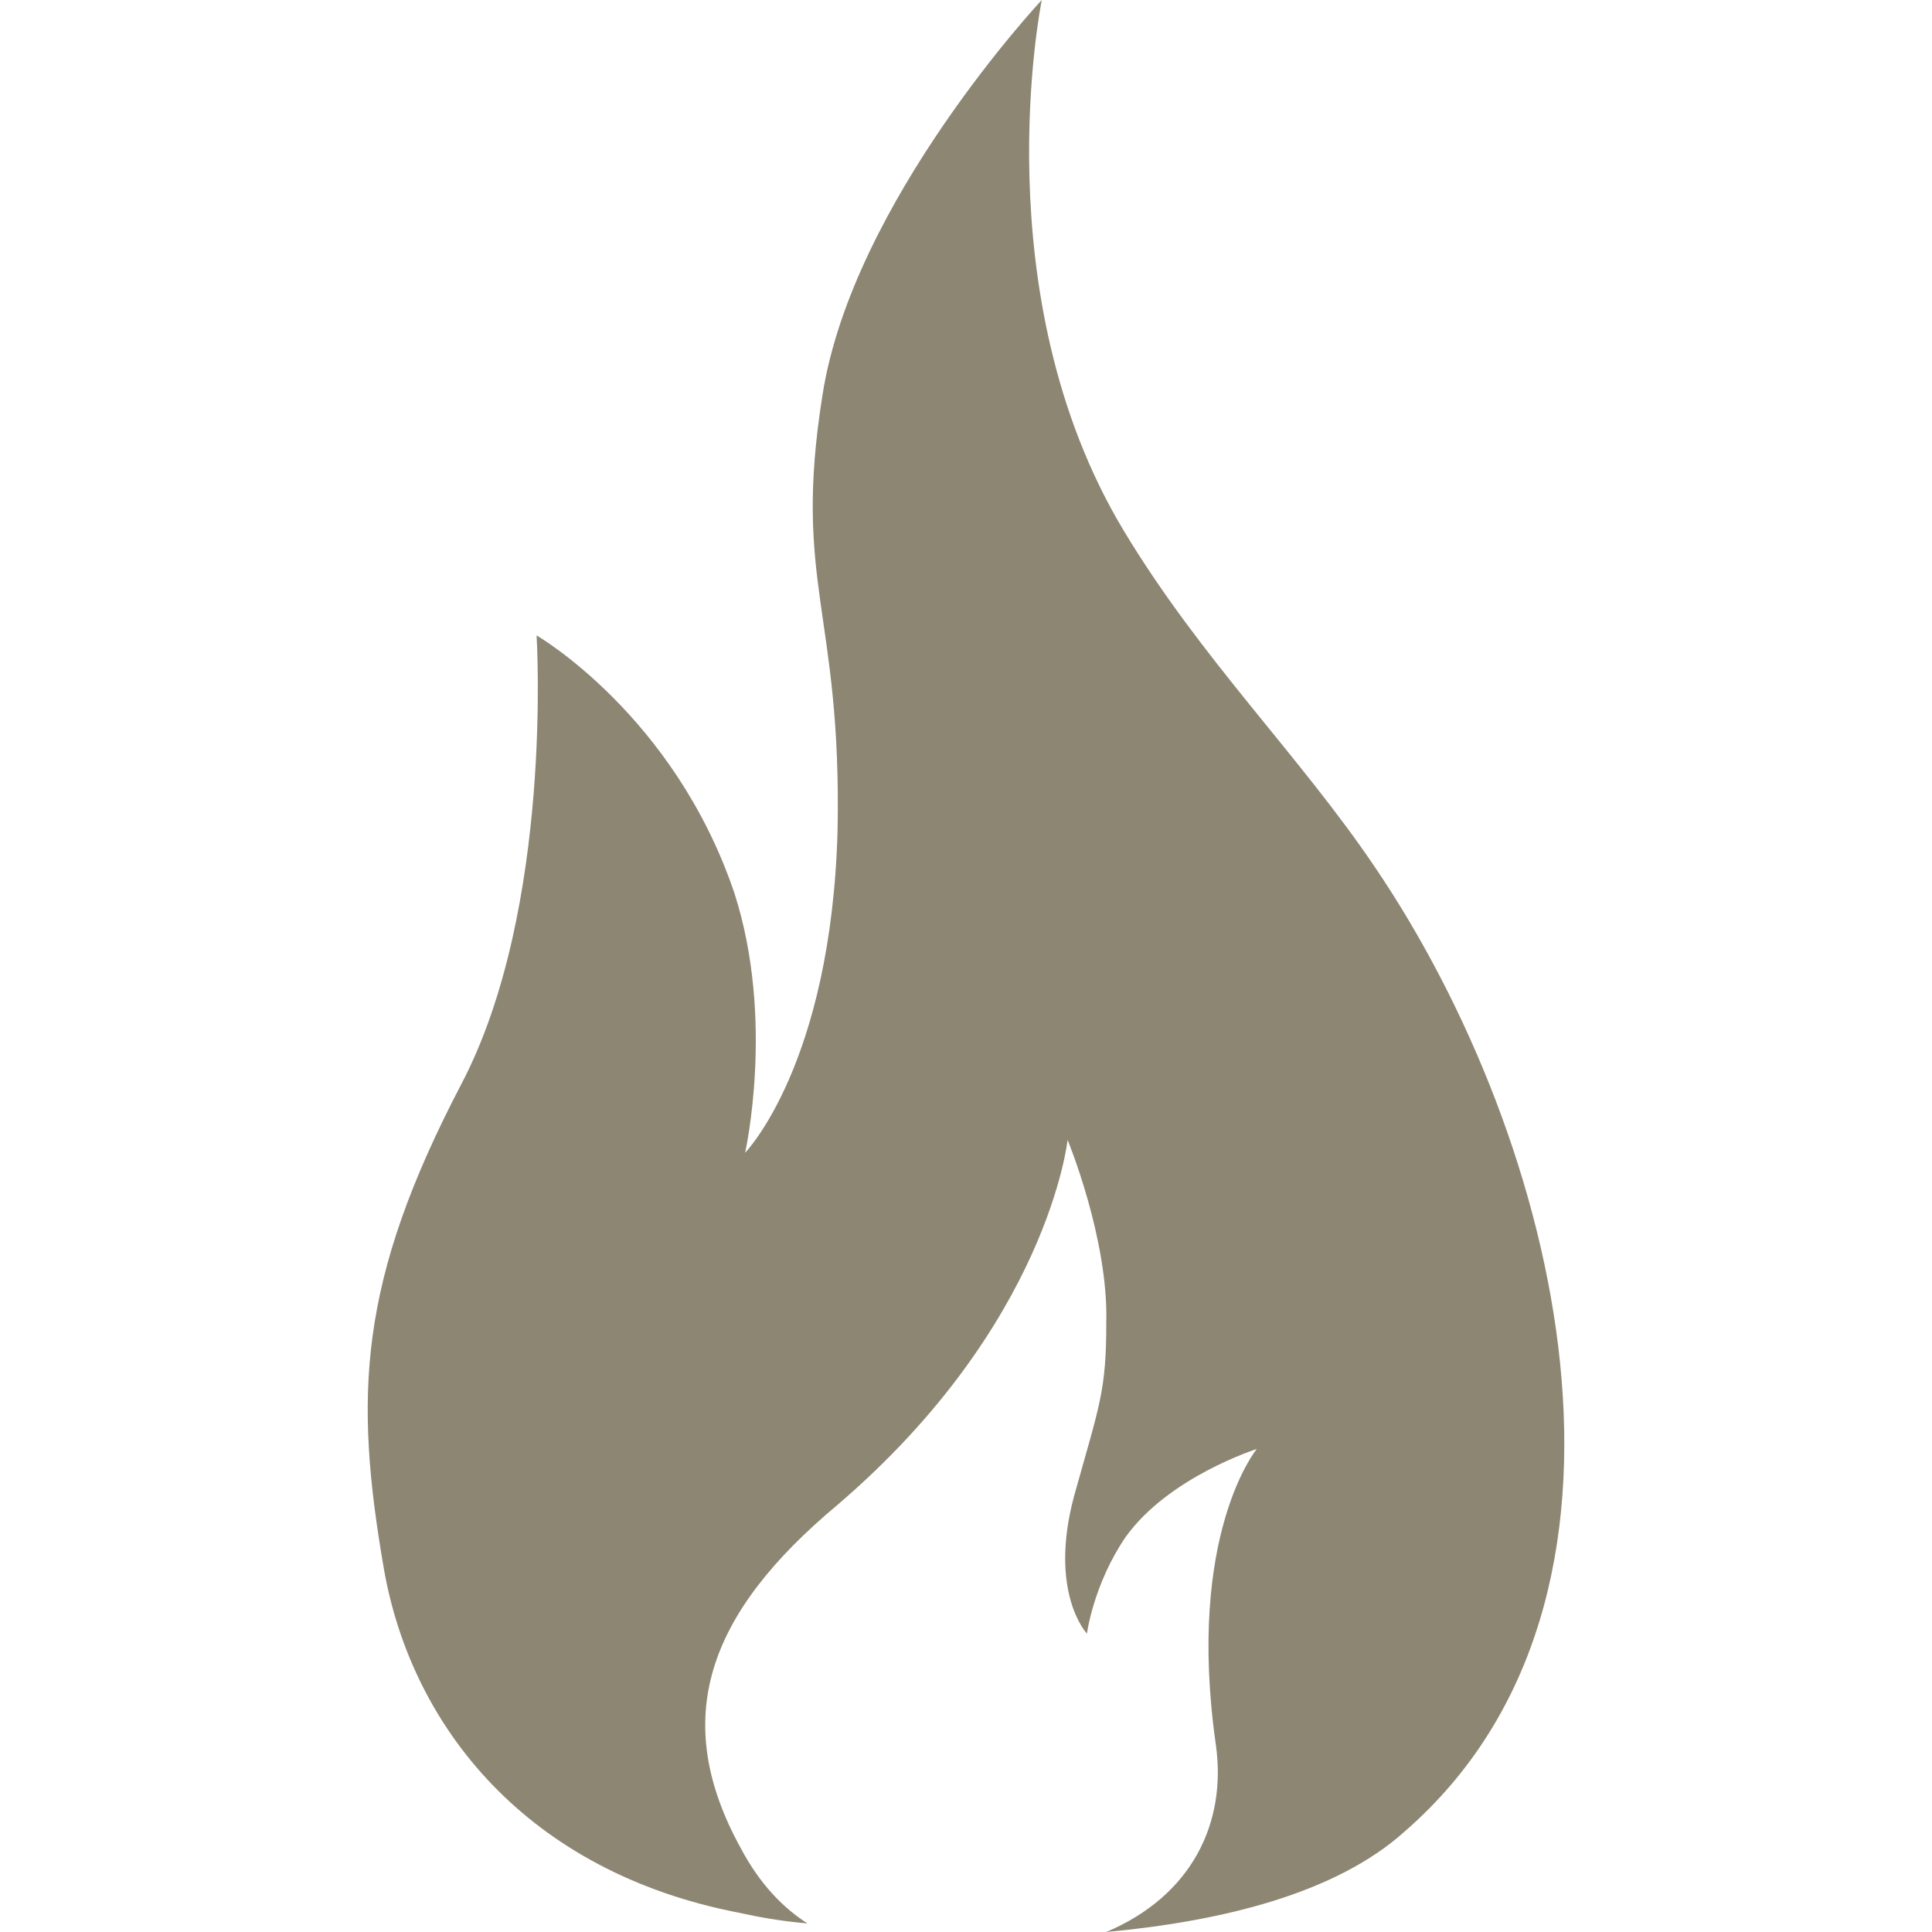 <svg xmlns="http://www.w3.org/2000/svg" preserveAspectRatio="xMidYMid meet" data-bbox="50 20 99.096 160" viewBox="50 20 99.096 160" height="200" width="200" data-type="color" role="presentation" aria-hidden="true" aria-label=""><defs><style>#comp-m0wt19pt svg [data-color="1"] {fill: #B9AE94;}</style></defs><g><path fill="#8D8673" d="M133.42 91.822c-6.231-9.244-14.421-17.244-20.83-27.91C100.839 44.355 105.824 20 105.824 20s-15.667 16.711-18.16 32.711c-2.492 15.645 1.603 17.956 1.247 36.089-.534 19.378-7.656 26.667-7.656 26.667s2.493-11.023-.89-21.511C75.38 79.2 63.985 72.622 63.985 72.622s1.425 22.578-6.23 37.156c-8.546 16.355-8.902 25.778-6.41 40.178 2.315 13.155 11.929 25.066 29.376 28.444 1.603.356 3.561.711 5.697.889-1.958-1.245-3.916-3.2-5.519-6.222-5.875-10.667-2.848-19.378 8.012-28.445 17.448-14.933 19.05-30.222 19.05-30.222s3.383 8.178 3.205 15.111c0 5.689-.535 6.756-2.671 14.4-2.136 8 1.068 11.378 1.068 11.378s.534-4.089 3.205-8c3.561-4.978 10.86-7.289 10.86-7.289s-5.875 7.111-3.383 24.533c.891 6.4-1.958 12.445-9.079 15.467 9.614-.889 19.05-3.2 24.747-8.356 22.254-19.377 12.818-57.244-2.493-79.822Z" data-color="1"></path></g></svg>
